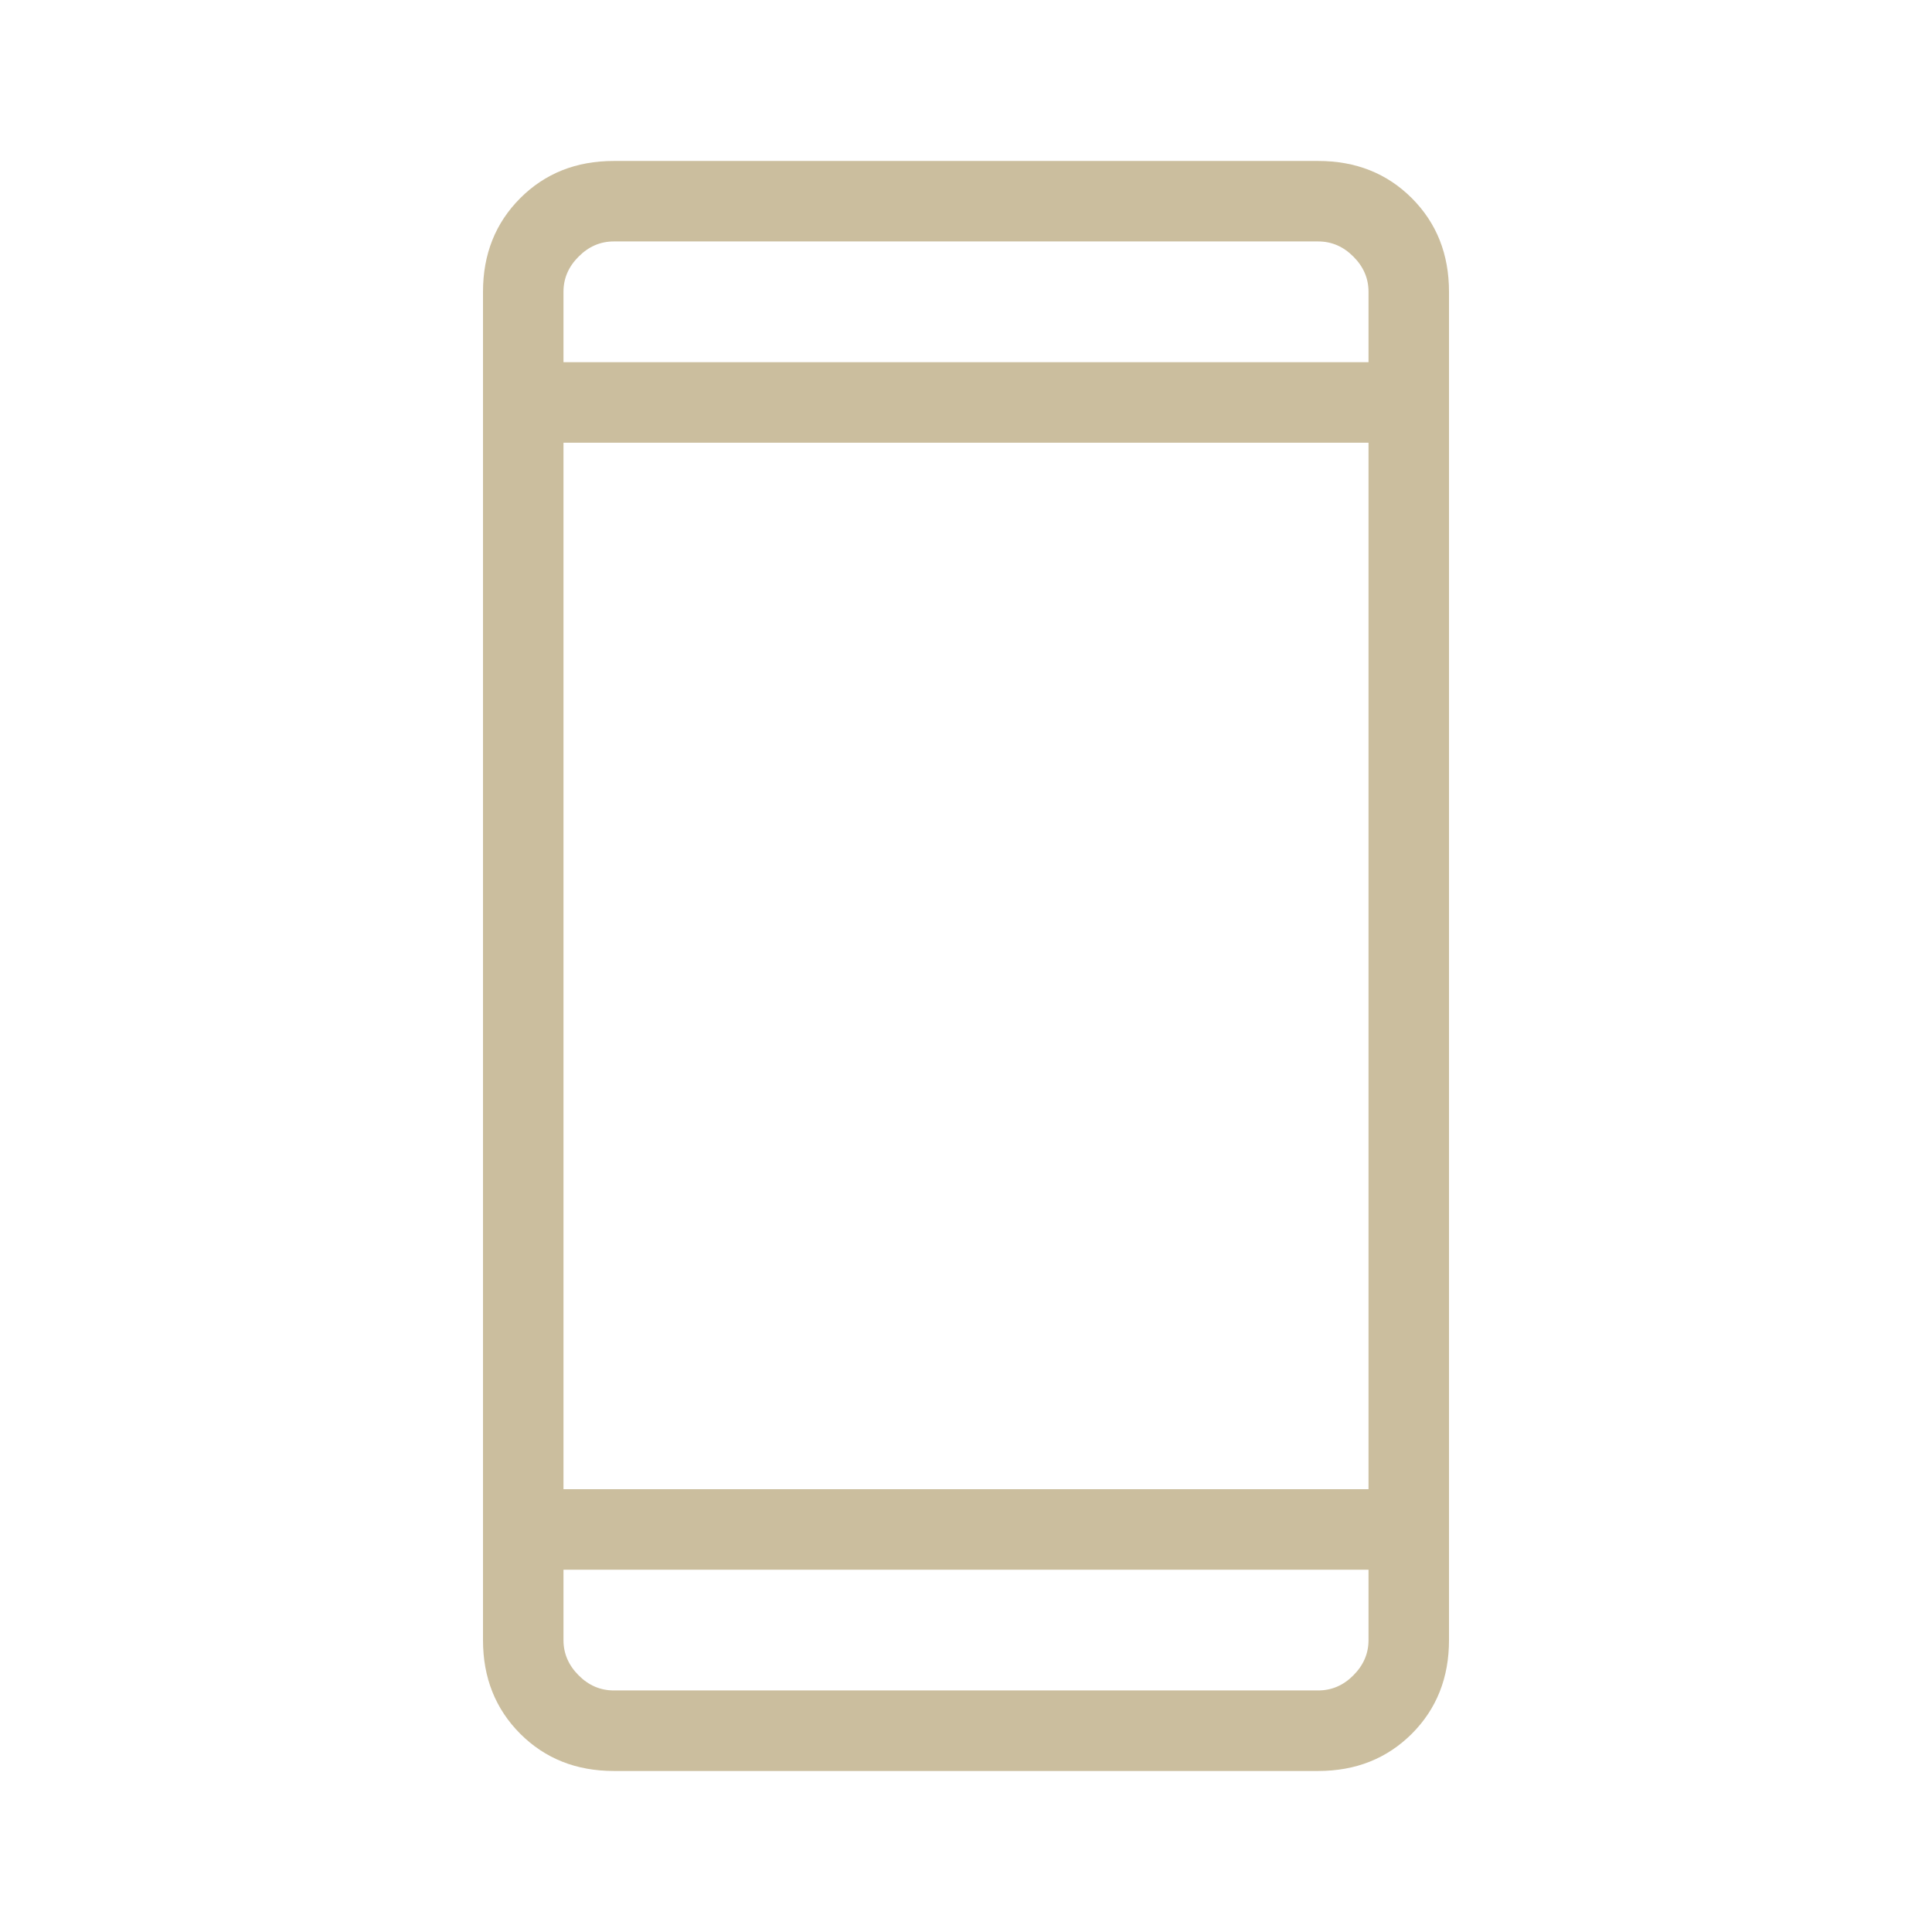 <svg width="32" height="32" viewBox="0 0 32 32" fill="none" xmlns="http://www.w3.org/2000/svg">
<mask id="mask0_571_1667" style="mask-type:alpha" maskUnits="userSpaceOnUse" x="0" y="0" width="32" height="32">
<rect width="32" height="32" fill="#D9D9D9"/>
</mask>
<g mask="url(#mask0_571_1667)">
<path d="M10.167 29.333C9.544 29.333 9.028 29.127 8.617 28.717C8.206 28.305 8 27.788 8 27.166V4.833C8 4.21 8.206 3.694 8.617 3.282C9.028 2.871 9.544 2.666 10.167 2.666H21.833C22.456 2.666 22.972 2.871 23.384 3.282C23.795 3.694 24 4.21 24 4.833V27.166C24 27.788 23.795 28.305 23.384 28.717C22.972 29.127 22.456 29.333 21.833 29.333H10.167ZM9.333 24.666H22.667V7.333H9.333V24.666ZM9.333 25.999V27.166C9.333 27.388 9.417 27.582 9.584 27.749C9.75 27.916 9.944 27.999 10.167 27.999H21.833C22.056 27.999 22.25 27.916 22.416 27.749C22.583 27.582 22.667 27.388 22.667 27.166V25.999H9.333ZM9.333 5.999H22.667V4.833C22.667 4.61 22.583 4.416 22.416 4.25C22.25 4.083 22.056 3.999 21.833 3.999H10.167C9.944 3.999 9.75 4.083 9.584 4.25C9.417 4.416 9.333 4.61 9.333 4.833V5.999Z" fill="#CBBE9E"/>
</g>
</svg>

